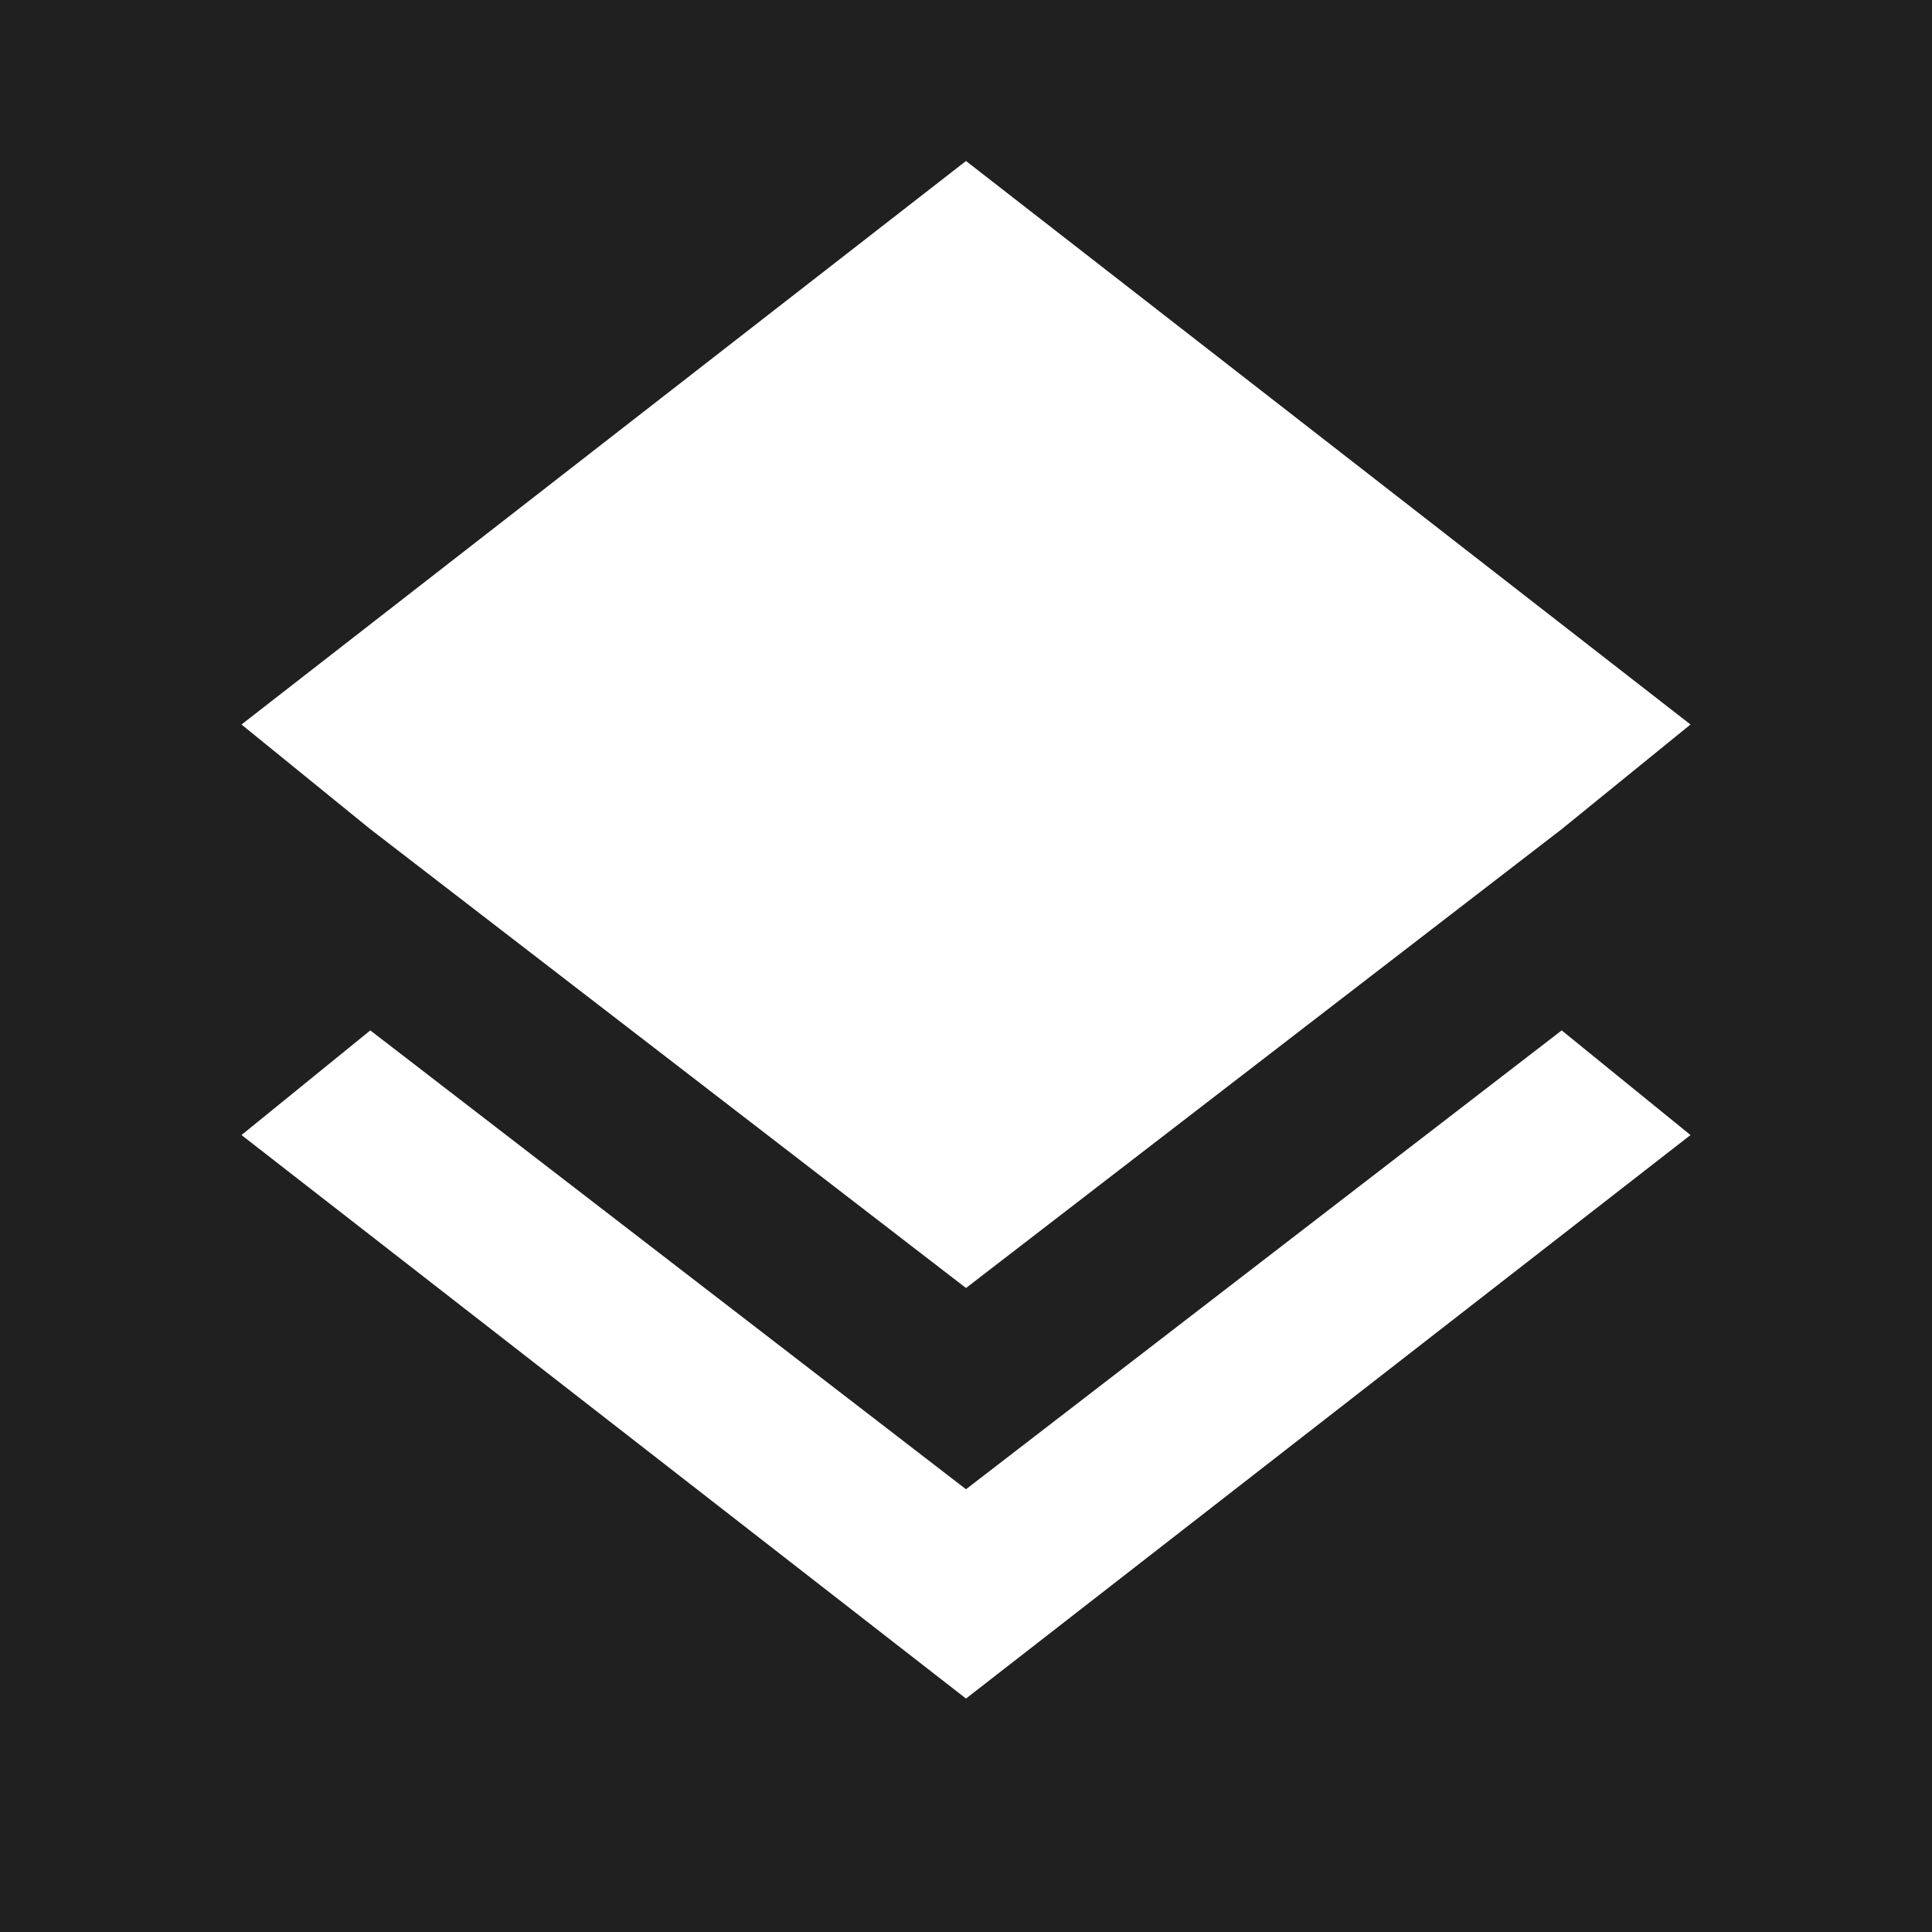 <?xml version="1.0" encoding="utf-8"?>
<!-- Generator: Adobe Illustrator 23.0.3, SVG Export Plug-In . SVG Version: 6.00 Build 0)  -->
<svg version="1.1" id="Layer_1" xmlns="http://www.w3.org/2000/svg" xmlns:xlink="http://www.w3.org/1999/xlink" x="0px" y="0px"
	 viewBox="0 0 24 24" style="enable-background:new 0 0 24 24;" xml:space="preserve">
<path fill="#202020" d="M0,0v24h24V0H0z M12,21.1l-9-7l1.6-1.3l7.4,5.7l7.4-5.7l1.6,1.3L12,21.1z M19.4,10.3L12,16l-7.4-5.7L3,9l9-7l9,7L19.4,10.3z
	"/>
</svg>
